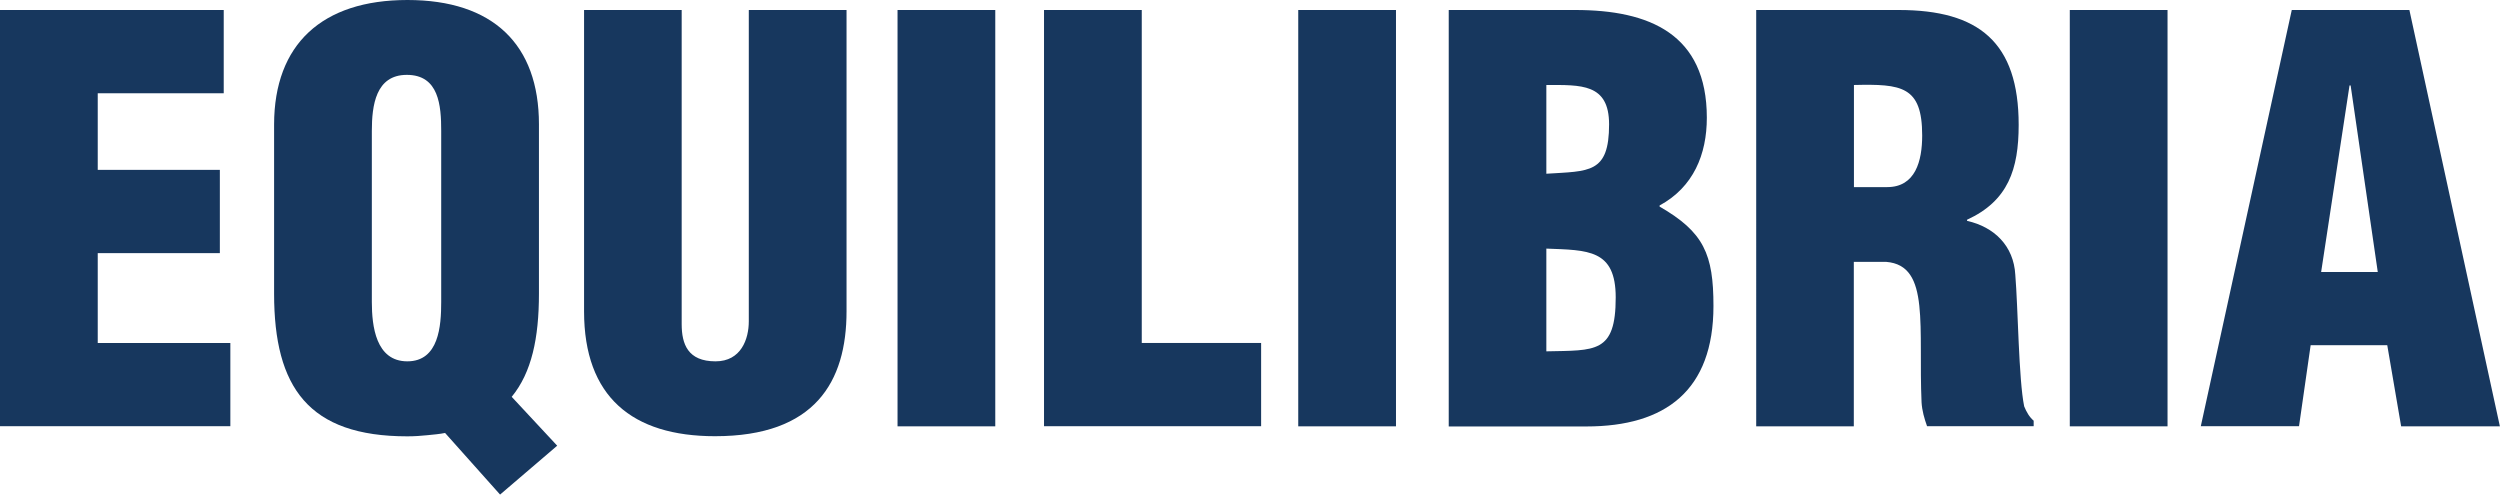 <?xml version="1.0" encoding="utf-8"?>
<svg version="1.1" id="logo-equilibria" xmlns="http://www.w3.org/2000/svg" xmlns:xlink="http://www.w3.org/1999/xlink" x="0px" y="0px"
	 viewBox="0 0 200.02 39.57" style="enable-background:new 0 0 200.02 39.57;" xml:space="preserve">
<style type="text/css">
	.st0{fill:#17375E;}
</style>
<g class="st0">
	<path d="M0,34.11V0.8h17.9v6.66H7.82v6.13h9.77v6.66H7.82v7.19h10.61v6.66H0z"/>
	<path d="M43.12,23.49c0,3.55-0.58,6.31-2.18,8.26l3.64,3.91l-4.57,3.91l-4.4-4.93c-0.44,0.09-0.93,0.13-1.42,0.18
		c-0.49,0.05-1.02,0.09-1.6,0.09c-7.9,0-10.66-3.91-10.66-11.41V9.95C21.94,3.55,25.76,0,32.6,0c6.84,0,10.52,3.55,10.52,9.95V23.49z
		 M29.75,24.16c0,1.91,0.31,4.75,2.84,4.75c2.53,0,2.71-2.84,2.71-4.75V10.48c0-2.04-0.18-4.49-2.75-4.49c-2.49,0-2.8,2.44-2.8,4.49
		V24.16z"/>
	<path d="M46.72,0.8h7.82v25.13c0,1.6,0.49,2.98,2.71,2.98c2.04,0,2.66-1.78,2.66-3.2V0.8h7.82v24.11
		c0,5.64-2.53,9.99-10.52,9.99c-6.62,0-10.48-3.15-10.48-9.99V0.8z"/>
	<path d="M71.81,34.11V0.8h7.82v33.31H71.81z"/>
	<path d="M83.53,34.11V0.8h7.82v26.64h9.55v6.66H83.53z"/>
	<path d="M103.87,34.11V0.8h7.82v33.31H103.87z"/>
	<path d="M115.91,34.11V0.8h10.13c5.91,0,10.52,1.91,10.52,8.62c0,2.93-1.07,5.55-3.78,7.02v0.09
		c3.55,2.04,4.31,3.82,4.31,7.95c0,6.75-3.82,9.64-10.17,9.64H115.91z M123.72,13.9c3.42-0.22,5.02,0,5.02-3.95
		c0-3.29-2.26-3.15-5.02-3.15V13.9z M123.72,28.11c3.91-0.09,5.55,0.18,5.55-4.31c0-3.86-2.22-3.78-5.55-3.91V28.11z"/>
	<path d="M148.33,34.11h-7.82V0.8h11.41c6.4,0,9.59,2.58,9.59,9.19c0,3.55-0.84,6.08-4.13,7.59v0.09
		c2.18,0.49,3.73,2,3.86,4.31c0.22,2.66,0.27,8.39,0.71,10.53c0.18,0.44,0.4,0.84,0.76,1.15v0.44h-8.53
		c-0.22-0.62-0.4-1.24-0.44-1.91c-0.13-2.93,0.04-5.68-0.18-7.73c-0.22-2.04-0.84-3.37-2.66-3.51h-2.58V34.11z M148.33,14.97h2.66
		c2.26,0,2.8-2.09,2.8-4.13c0-3.95-1.64-4.13-5.46-4.04V14.97z"/>
	<path d="M165.6,34.11V0.8h7.82v33.31H165.6z"/>
	<path d="M176.08,34.11l7.28-33.31h9.41l7.24,33.31h-7.9L191,27.62h-6.13l-0.93,6.48H176.08z M188.07,6.84h-0.09
		l-2.27,14.92h4.53L188.07,6.84z"/>
</g>
</svg>
